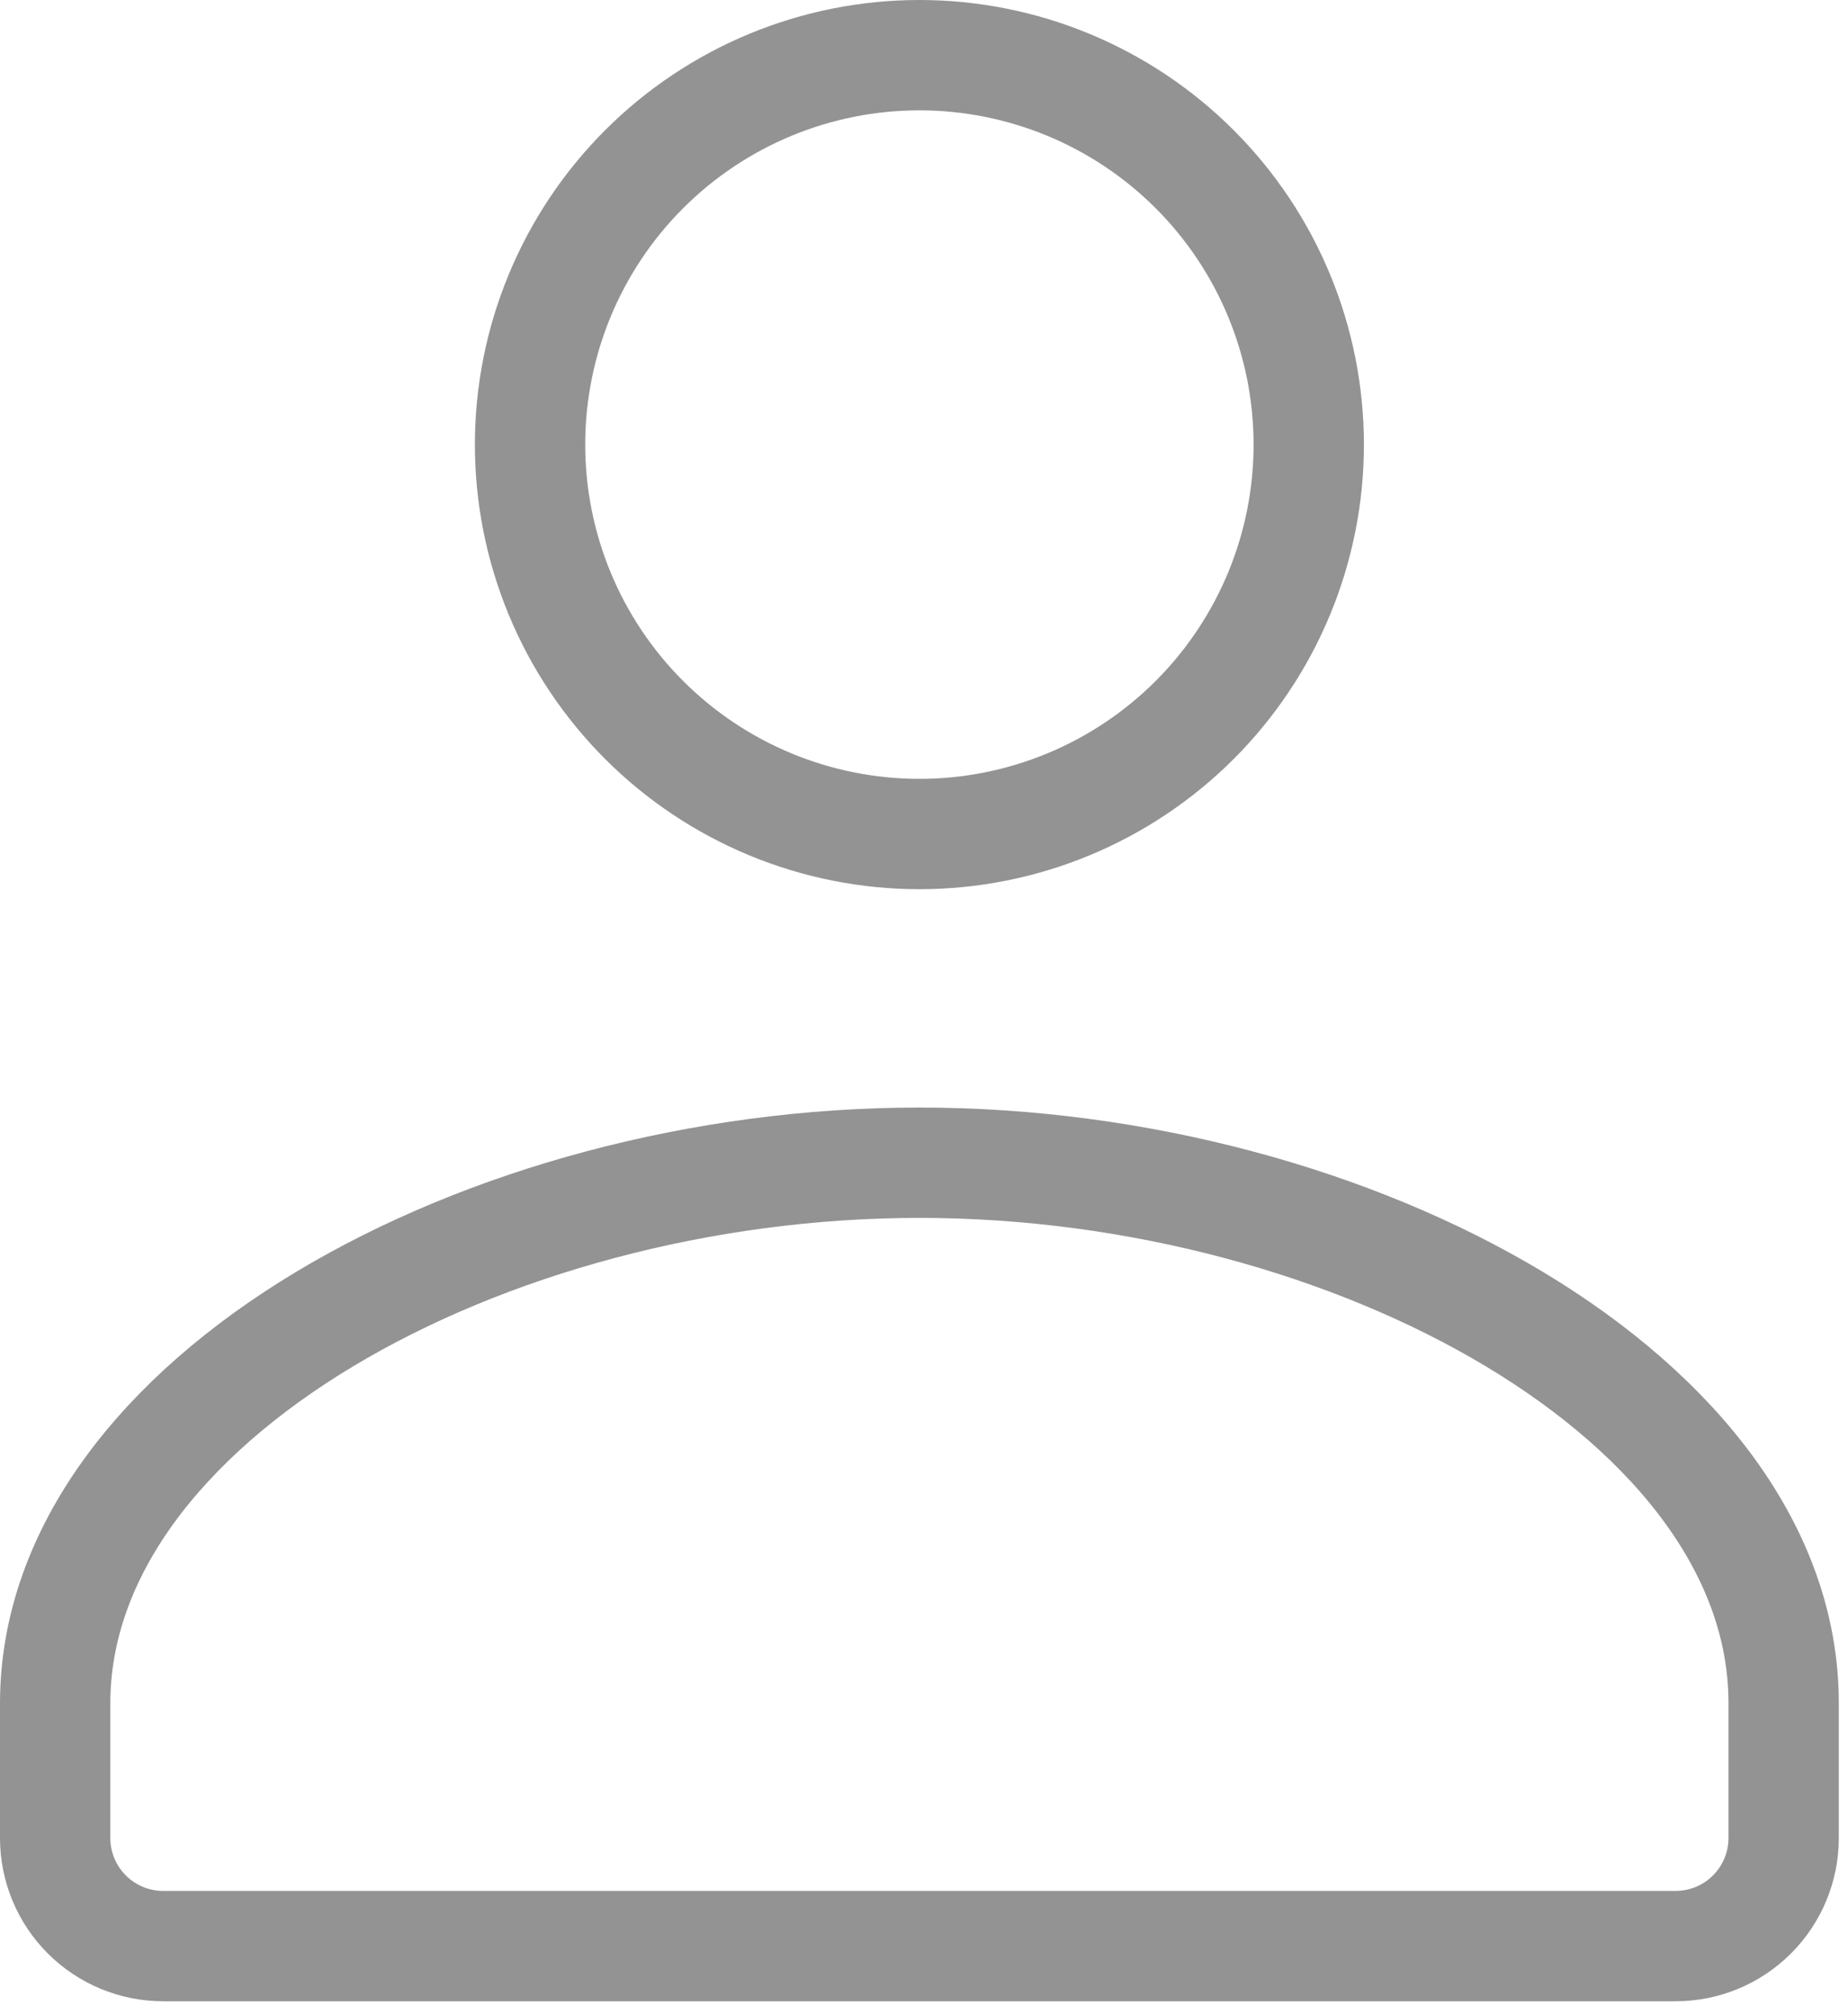 <svg width="134" height="146" viewBox="0 0 134 146" fill="none" xmlns="http://www.w3.org/2000/svg">
<path d="M121.5 141.083C123.578 141.083 125.57 140.258 127.039 138.789C128.508 137.32 129.333 135.328 129.333 133.25V123.49C129.365 101.509 98.204 84.292 66.667 84.292C35.13 84.292 4 101.509 4 123.49V133.25C4 135.328 4.825 137.32 6.294 138.789C7.763 140.258 9.756 141.083 11.833 141.083H121.5ZM94.898 32.231C94.898 35.939 94.168 39.61 92.749 43.035C91.33 46.46 89.251 49.572 86.629 52.194C84.008 54.815 80.895 56.895 77.47 58.314C74.045 59.732 70.374 60.463 66.667 60.463C62.959 60.463 59.288 59.732 55.863 58.314C52.438 56.895 49.326 54.815 46.704 52.194C44.083 49.572 42.003 46.46 40.584 43.035C39.166 39.61 38.435 35.939 38.435 32.231C38.435 24.744 41.41 17.563 46.704 12.269C51.998 6.974 59.179 4 66.667 4C74.154 4 81.335 6.974 86.629 12.269C91.924 17.563 94.898 24.744 94.898 32.231Z" stroke="#939393" stroke-width="8" stroke-linecap="round" stroke-linejoin="round"/>
</svg>
